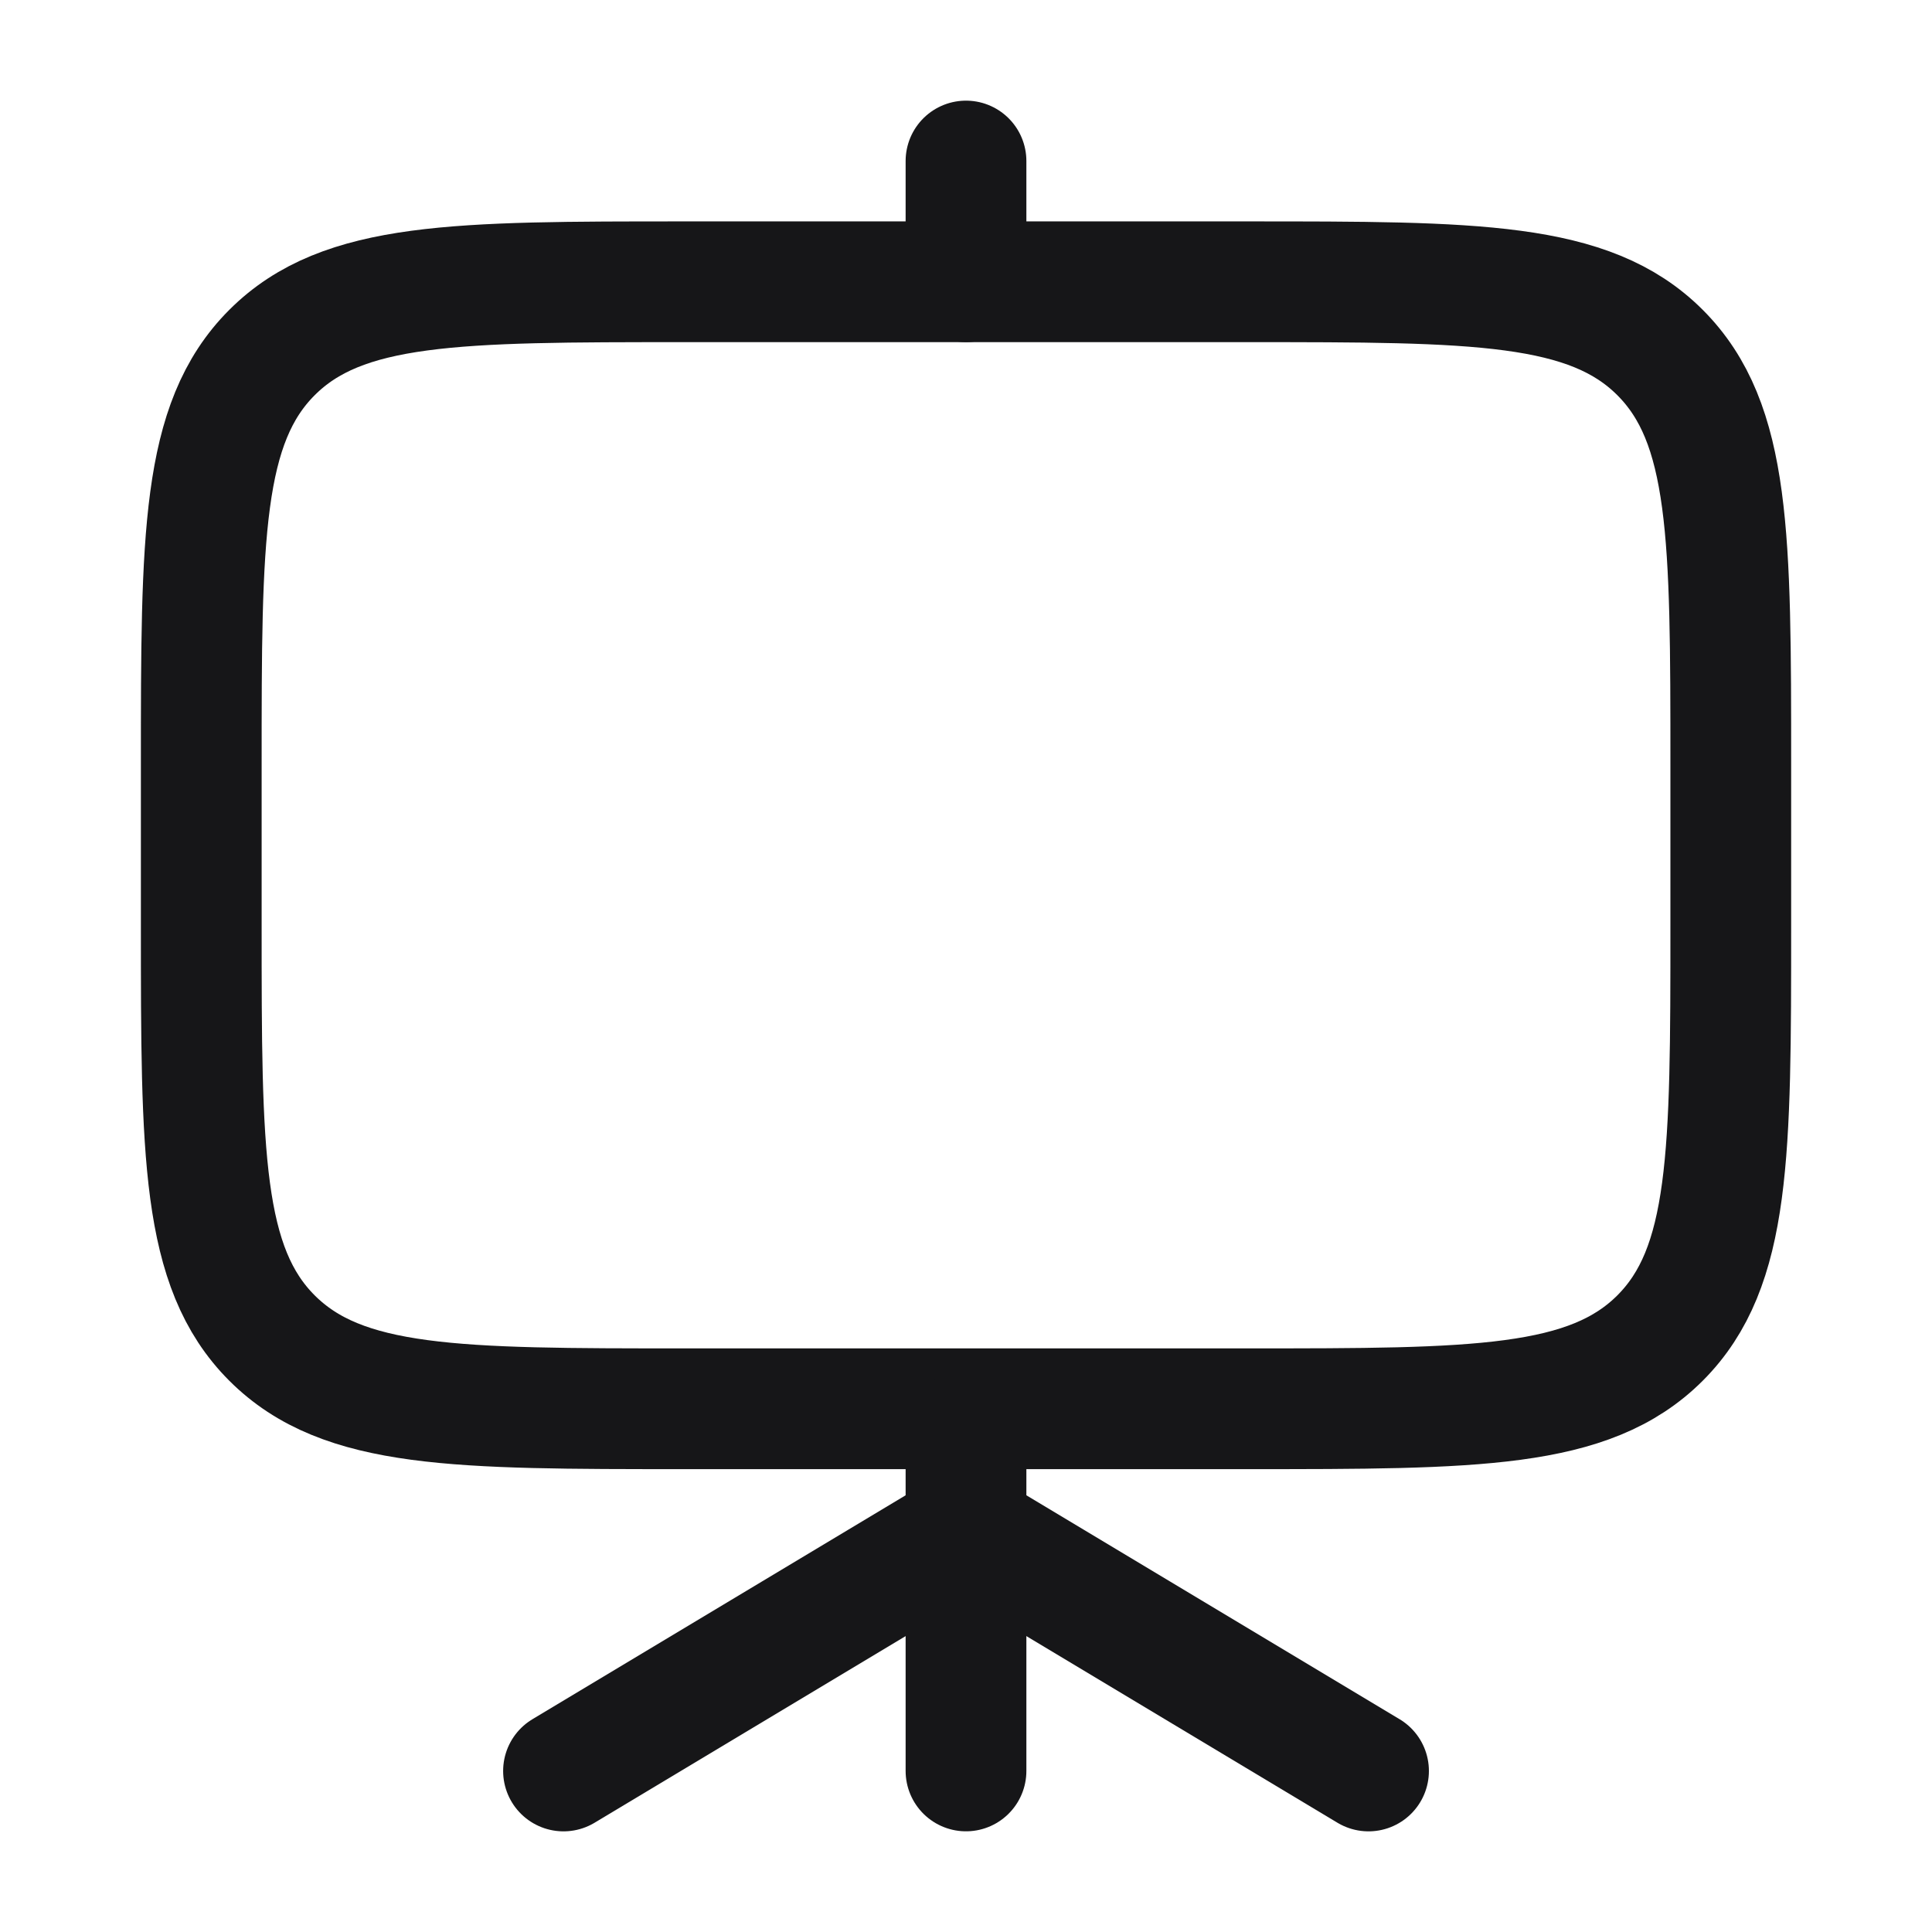 <svg width="52" height="52" viewBox="0 0 52 52" fill="none" xmlns="http://www.w3.org/2000/svg">
<path d="M5.417 24.917C5.417 31.046 5.417 34.11 7.321 36.014C9.225 37.917 12.289 37.917 18.417 37.917H33.584C39.712 37.917 42.776 37.917 44.68 36.014C46.584 34.11 46.584 31.046 46.584 24.917V20.584C46.584 14.456 46.584 11.392 44.68 9.488C42.776 7.584 39.712 7.584 33.584 7.584H18.417C12.289 7.584 9.225 7.584 7.321 9.488C5.417 11.392 5.417 14.456 5.417 20.584V24.917Z" stroke="#161618" stroke-width="3.25"/>
<path d="M26 4.334V7.584" stroke="#161618" stroke-width="3.25" stroke-linecap="round" stroke-linejoin="round"/>
<path d="M15.167 47.666L26 41.166L36.834 47.666" stroke="#161618" stroke-width="3.25" stroke-linecap="round" stroke-linejoin="round"/>
<path d="M26 38.518V47.665" stroke="#161618" stroke-width="3.25" stroke-linecap="round"/>
</svg>
